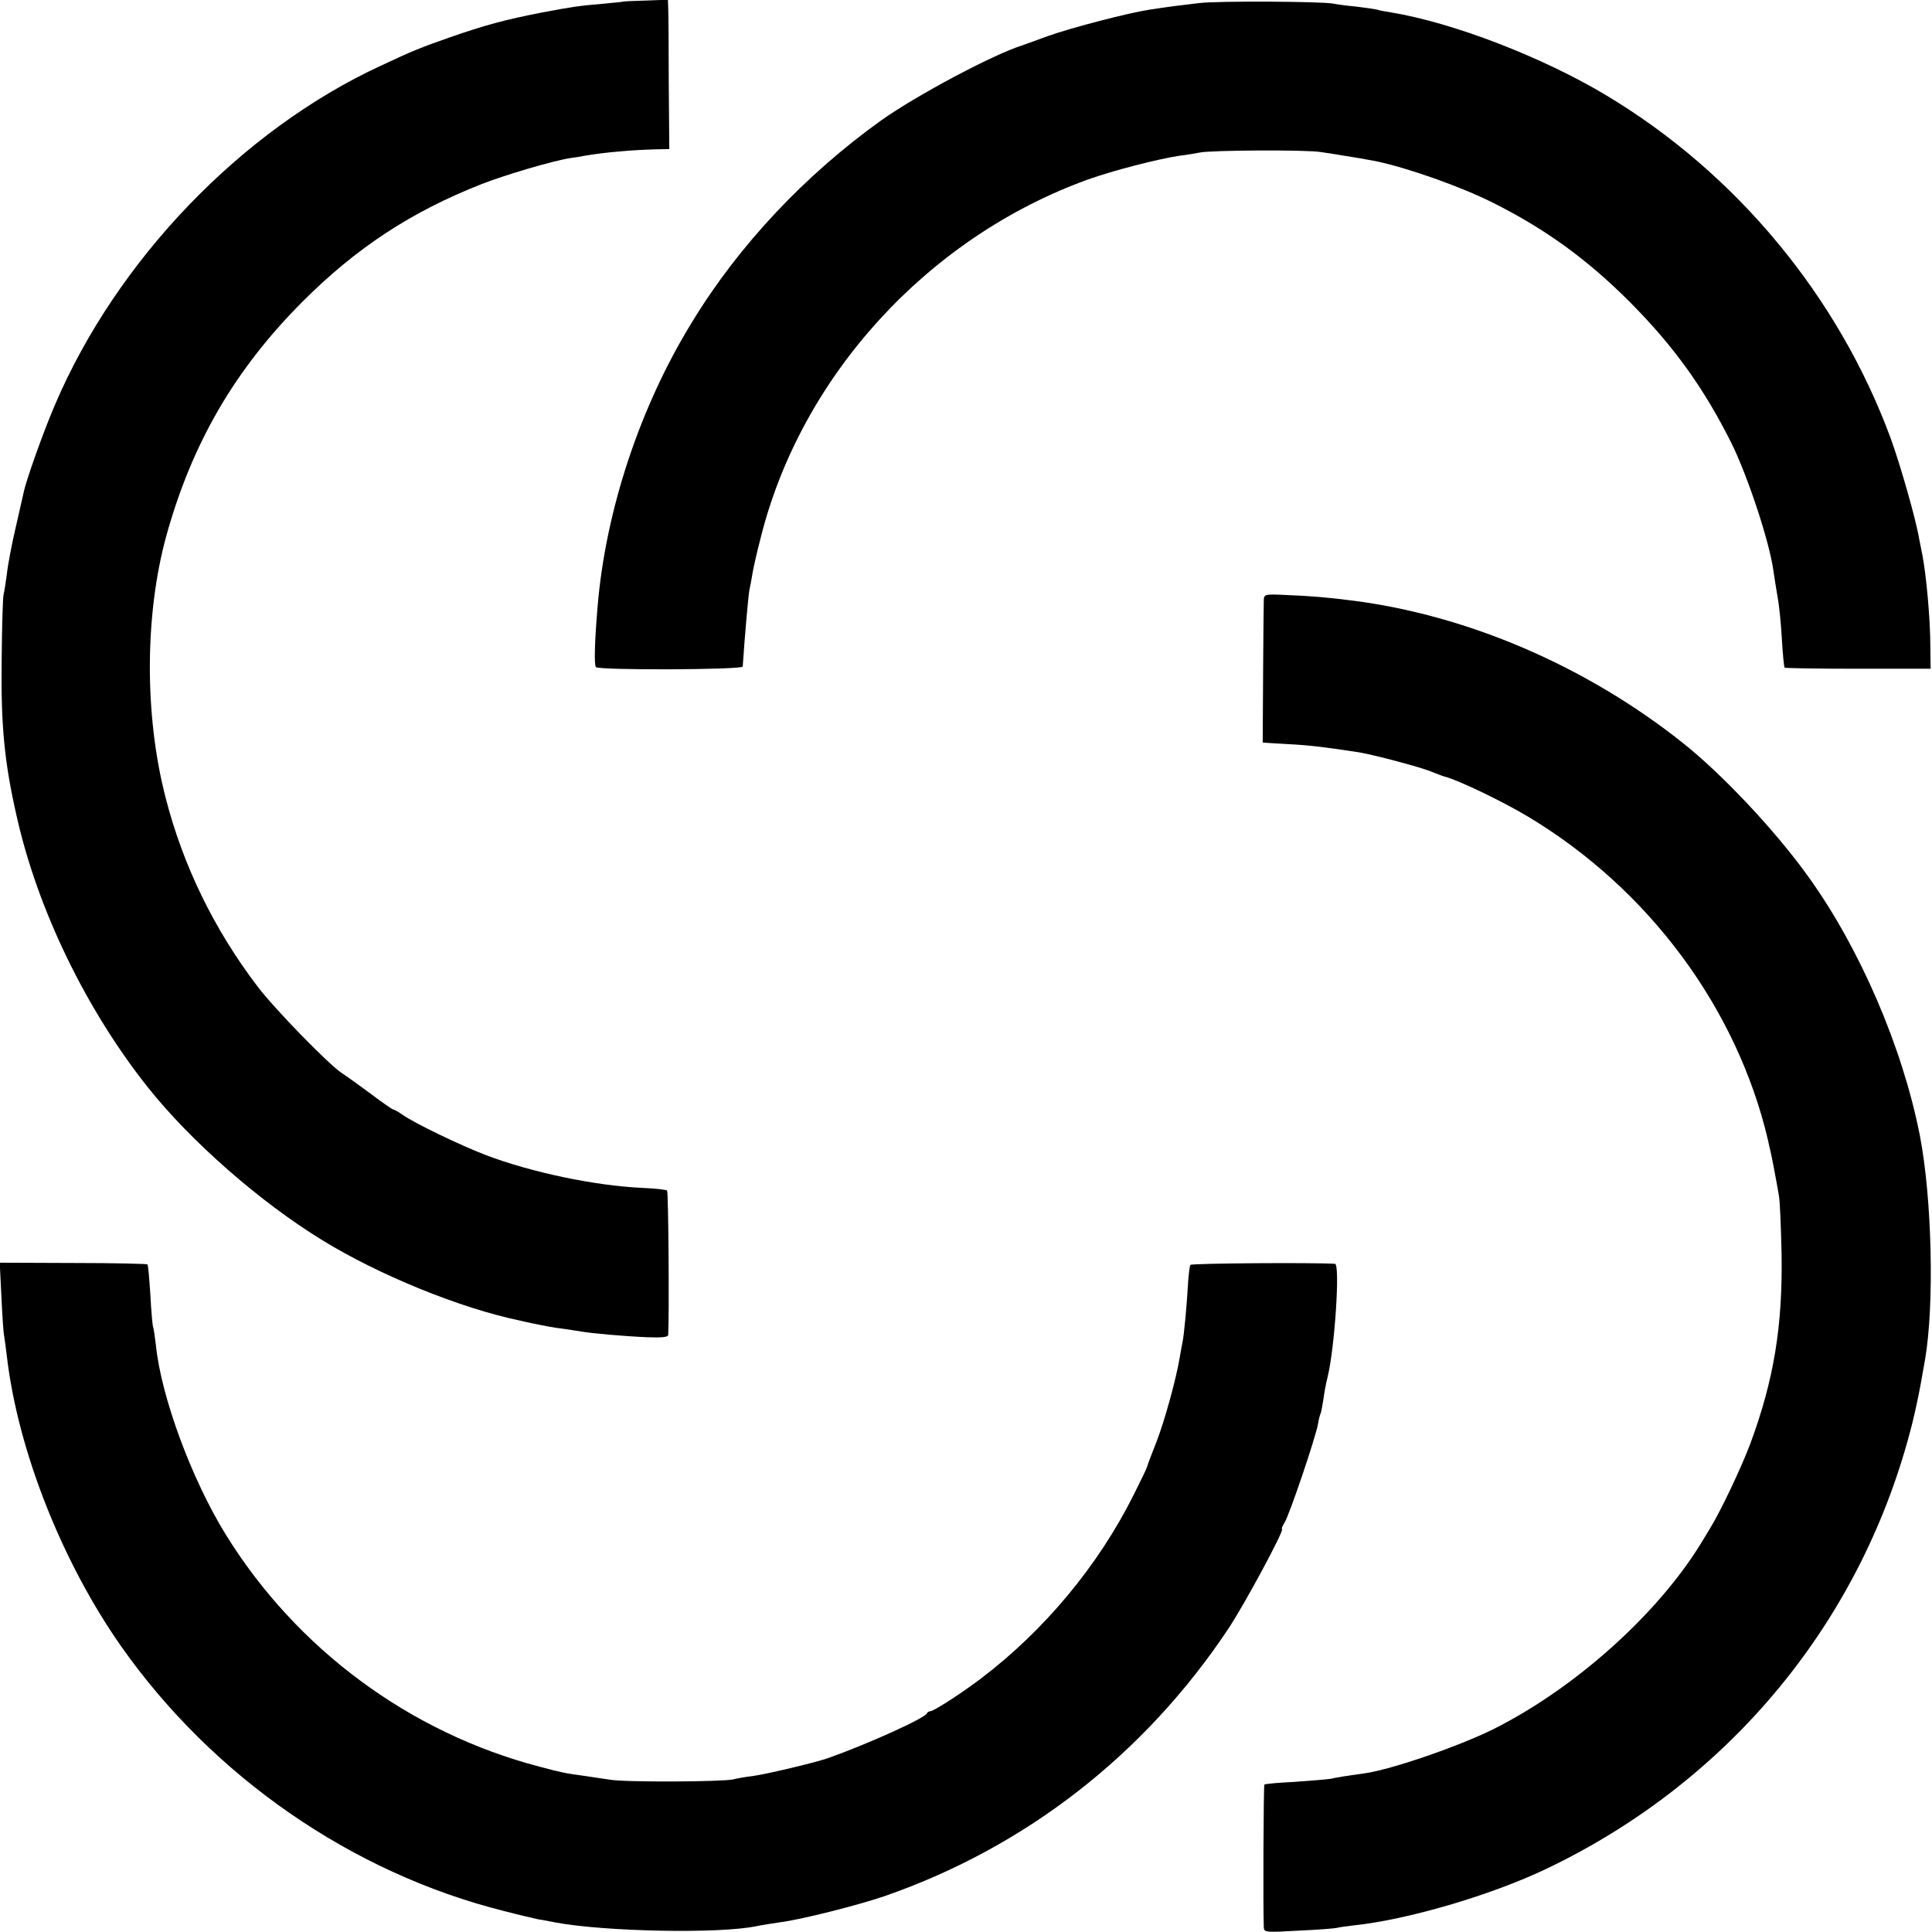 <svg version="1" xmlns="http://www.w3.org/2000/svg" width="933.333" height="933.333" viewBox="0 0 700 700"><path d="M225.7.6c-.1.1-3.6.4-7.7.8-8.2.7-10.9 1.1-21.5 3.1-13.8 2.7-20.8 4.6-33.7 9.1-10 3.5-13.1 4.7-24.8 10.2C87.6 47.1 42.3 94.2 19.9 146.7c-4.1 9.5-10.4 27.2-11.3 31.6-.3 1.2-1.6 7.1-3 13.2-1.4 6-2.8 13.4-3.1 16.4-.4 3-.9 6.3-1.2 7.5-.3 1.2-.6 12-.7 24.1-.3 23.4 1 36.9 5.5 56.5 7.6 33.7 25.1 69.8 47.5 98 15.6 19.6 40.6 41.5 63.1 55.3 20.6 12.7 50.1 24.7 71.8 29.2 1.1.3 3.1.7 4.5 1 4.4.9 7.3 1.5 11.5 2 2.2.3 5.1.8 6.5 1 3.6.6 14.3 1.6 23.3 2 5.3.2 7.7 0 7.8-.8.4-6.5.1-51.9-.4-52.3-.3-.4-4.4-.8-8.9-1-17.3-.8-40.2-5.6-56.8-11.9-9.6-3.7-25.7-11.5-30-14.5-1.6-1.1-3.1-2-3.5-2-.3 0-4.1-2.6-8.3-5.8-4.2-3.1-8.8-6.4-10.2-7.3-4.5-2.8-24.6-23.4-30.7-31.5-15.7-20.6-27-43.8-33.3-68.4-7.7-29.8-7.6-66.3.3-95 9.3-33.4 24.7-60 49.2-84.6 19.5-19.5 39.3-32.6 65-42.7 8.7-3.4 25.7-8.4 32-9.4 1.7-.2 4.1-.6 5.5-.9 7.1-1.2 17-2.1 26-2.3l4.5-.1-.2-24.3c0-13.3-.1-25.4-.2-27L242-.1l-8 .3c-4.4.1-8.2.3-8.3.4z"/><path d="M434.6 1.1c-6.8.8-10.3 1.2-18.1 2.4-7.9 1.2-28.9 6.7-36.9 9.6-4.4 1.6-8.5 3.1-9.1 3.3-10.4 3.2-38.4 18.1-51.2 27.2-27.5 19.7-51.5 45.1-68.5 73-18.9 30.7-31.4 68.3-34.3 103.4-1 11.8-1.3 20.8-.6 21.7.9 1.2 53.1 1 53.2-.2.8-11.8 2-25.3 2.4-27.6.3-1.3.8-4 1.1-5.9.3-1.9 1.6-7.8 3-13.1C290.2 136.3 336.1 86.1 394 65.1c9.2-3.3 25.5-7.5 33.5-8.7 2.8-.3 5.9-.9 7-1.1 3.6-.9 39.2-1.1 44.1-.2 2.7.4 6.7 1 8.9 1.4 3.9.6 6.8 1.1 11 1.9 11.5 2.4 30.8 9.2 42.5 15.1 19 9.5 34.1 20.5 49.5 35.9 15.9 16 26.8 31.1 36.8 51.1 5.9 11.9 13.7 35.5 15.2 46 .3 2.2 1 6.5 1.5 9.5.6 3 1.3 10 1.6 15.5.3 5.5.8 10.2 1 10.4.2.2 12.2.4 26.6.4h26.3l-.1-7.9c0-10.2-1.5-26.2-2.9-33.4-.3-1.4-.8-3.9-1.1-5.5-1.2-7.3-6.8-26.8-10.3-36.5-18.9-51.4-55.9-96.2-103.2-124.5-23-13.8-55.4-26.3-77.9-30-1.9-.3-4.2-.7-5-1-.8-.2-4.2-.7-7.5-1.1-3.3-.3-7.1-.8-8.5-1.1-4.7-.8-41.5-1-48.4-.2z"/><path d="M457.9 217.3c-.1 1.5-.4 45.4-.4 51.7 0 .1 4.1.3 9 .6 7.9.4 13.7 1.1 26 3 5.4.9 22.8 5.5 26.4 7.1 2 .8 4.1 1.6 4.6 1.7 5 1.3 20.8 8.9 30 14.4 43.8 26.2 75.9 69.5 87.1 117.4.2 1 .6 2.8.9 4 .5 2.2 1.7 8.3 3 15.8.4 1.9.8 11.6 1 21.5.4 26-2.8 45.5-11.3 68.5-3.3 8.8-10.8 24.6-14.7 30.9-.5.9-2.1 3.4-3.4 5.6-15.8 25.6-45.5 52.2-75 67-12.5 6.2-36.8 14.6-46.6 16-7.2 1-10.3 1.5-12.4 2-1.4.2-7.2.7-13 1.1-5.8.3-10.8.7-11 1-.3.3-.5 44.9-.2 51.8.1 1.7.8 1.8 12.7 1.1 6.9-.3 13.1-.8 13.8-1 .6-.2 3.4-.6 6.1-.9 19.3-2 49.7-10.9 69.8-20.5 66.8-31.9 114.8-90.4 132.6-161.6 1.1-4.4 2.4-10.7 3-14 .6-3.3 1.3-7.4 1.6-9 3.4-19.8 2.5-58.5-1.9-81.1-6.3-32-21.7-67.8-40.5-93.9-12-16.7-31.2-37.1-45.6-48.5-34.9-27.7-77.8-46.1-119.5-51.4-8.4-1.1-15.5-1.7-23.7-2-7.9-.4-8.3-.3-8.4 1.7z"/><path d="M.5 469.5c.3 6.6.7 13.1 1 14.5.2 1.4.7 4.7 1 7.5 4 34.1 20 74.5 41.4 105 33.2 47.2 83.6 82.1 138.7 95.9 5.4 1.4 11 2.7 12.4 3 1.4.2 4.1.7 6 1.1 18 3.4 59.7 4.2 73 1.4 1.9-.4 5.8-1 8.5-1.4 7.4-.9 28.5-6.2 38.3-9.6 50.8-17.7 93.9-51.2 124.2-96.7 6-9 20.6-36.2 19.5-36.2-.3 0 .1-1 .9-2.3 1.7-2.6 11.2-30.6 12.1-35.6.3-1.9.8-3.7 1-4 .2-.4.6-2.7 1-5.1.3-2.5 1-6.1 1.5-8 2.6-10.5 4.6-40.9 2.7-41.1-8-.5-52-.2-52.4.4-.3.5-.7 3.9-.9 7.5-.4 7.3-1.4 17.8-1.9 20.2-.2.8-.6 3.3-1 5.5-1.3 8-5.6 23.6-8.6 31.2-1.7 4.3-3.2 8.2-3.3 8.8-.1.5-2.3 5-4.8 10-12.8 25.7-32.4 49.2-55.3 66.6-7.1 5.4-17.2 11.9-18.4 11.9-.5 0-1.1.4-1.3.8-.6 1.7-21.6 11.2-35.8 16.2-4.1 1.5-22.2 5.8-27.3 6.5-2.7.3-5.9.9-7 1.2-3.9.9-39.4 1.1-44.8.1-3-.4-7.2-1.1-9.4-1.4-6.7-.9-7.7-1.1-16-3.3-47.1-12.3-88.1-42.7-113.7-84.1-12.4-20.1-23.4-49.9-25.3-68.5-.4-3.3-.8-6.2-1-6.6-.2-.3-.7-5.5-1-11.5-.4-6-.8-11.1-1.1-11.3-.2-.2-12.3-.5-26.9-.5l-26.6-.1.6 12z"/></svg>